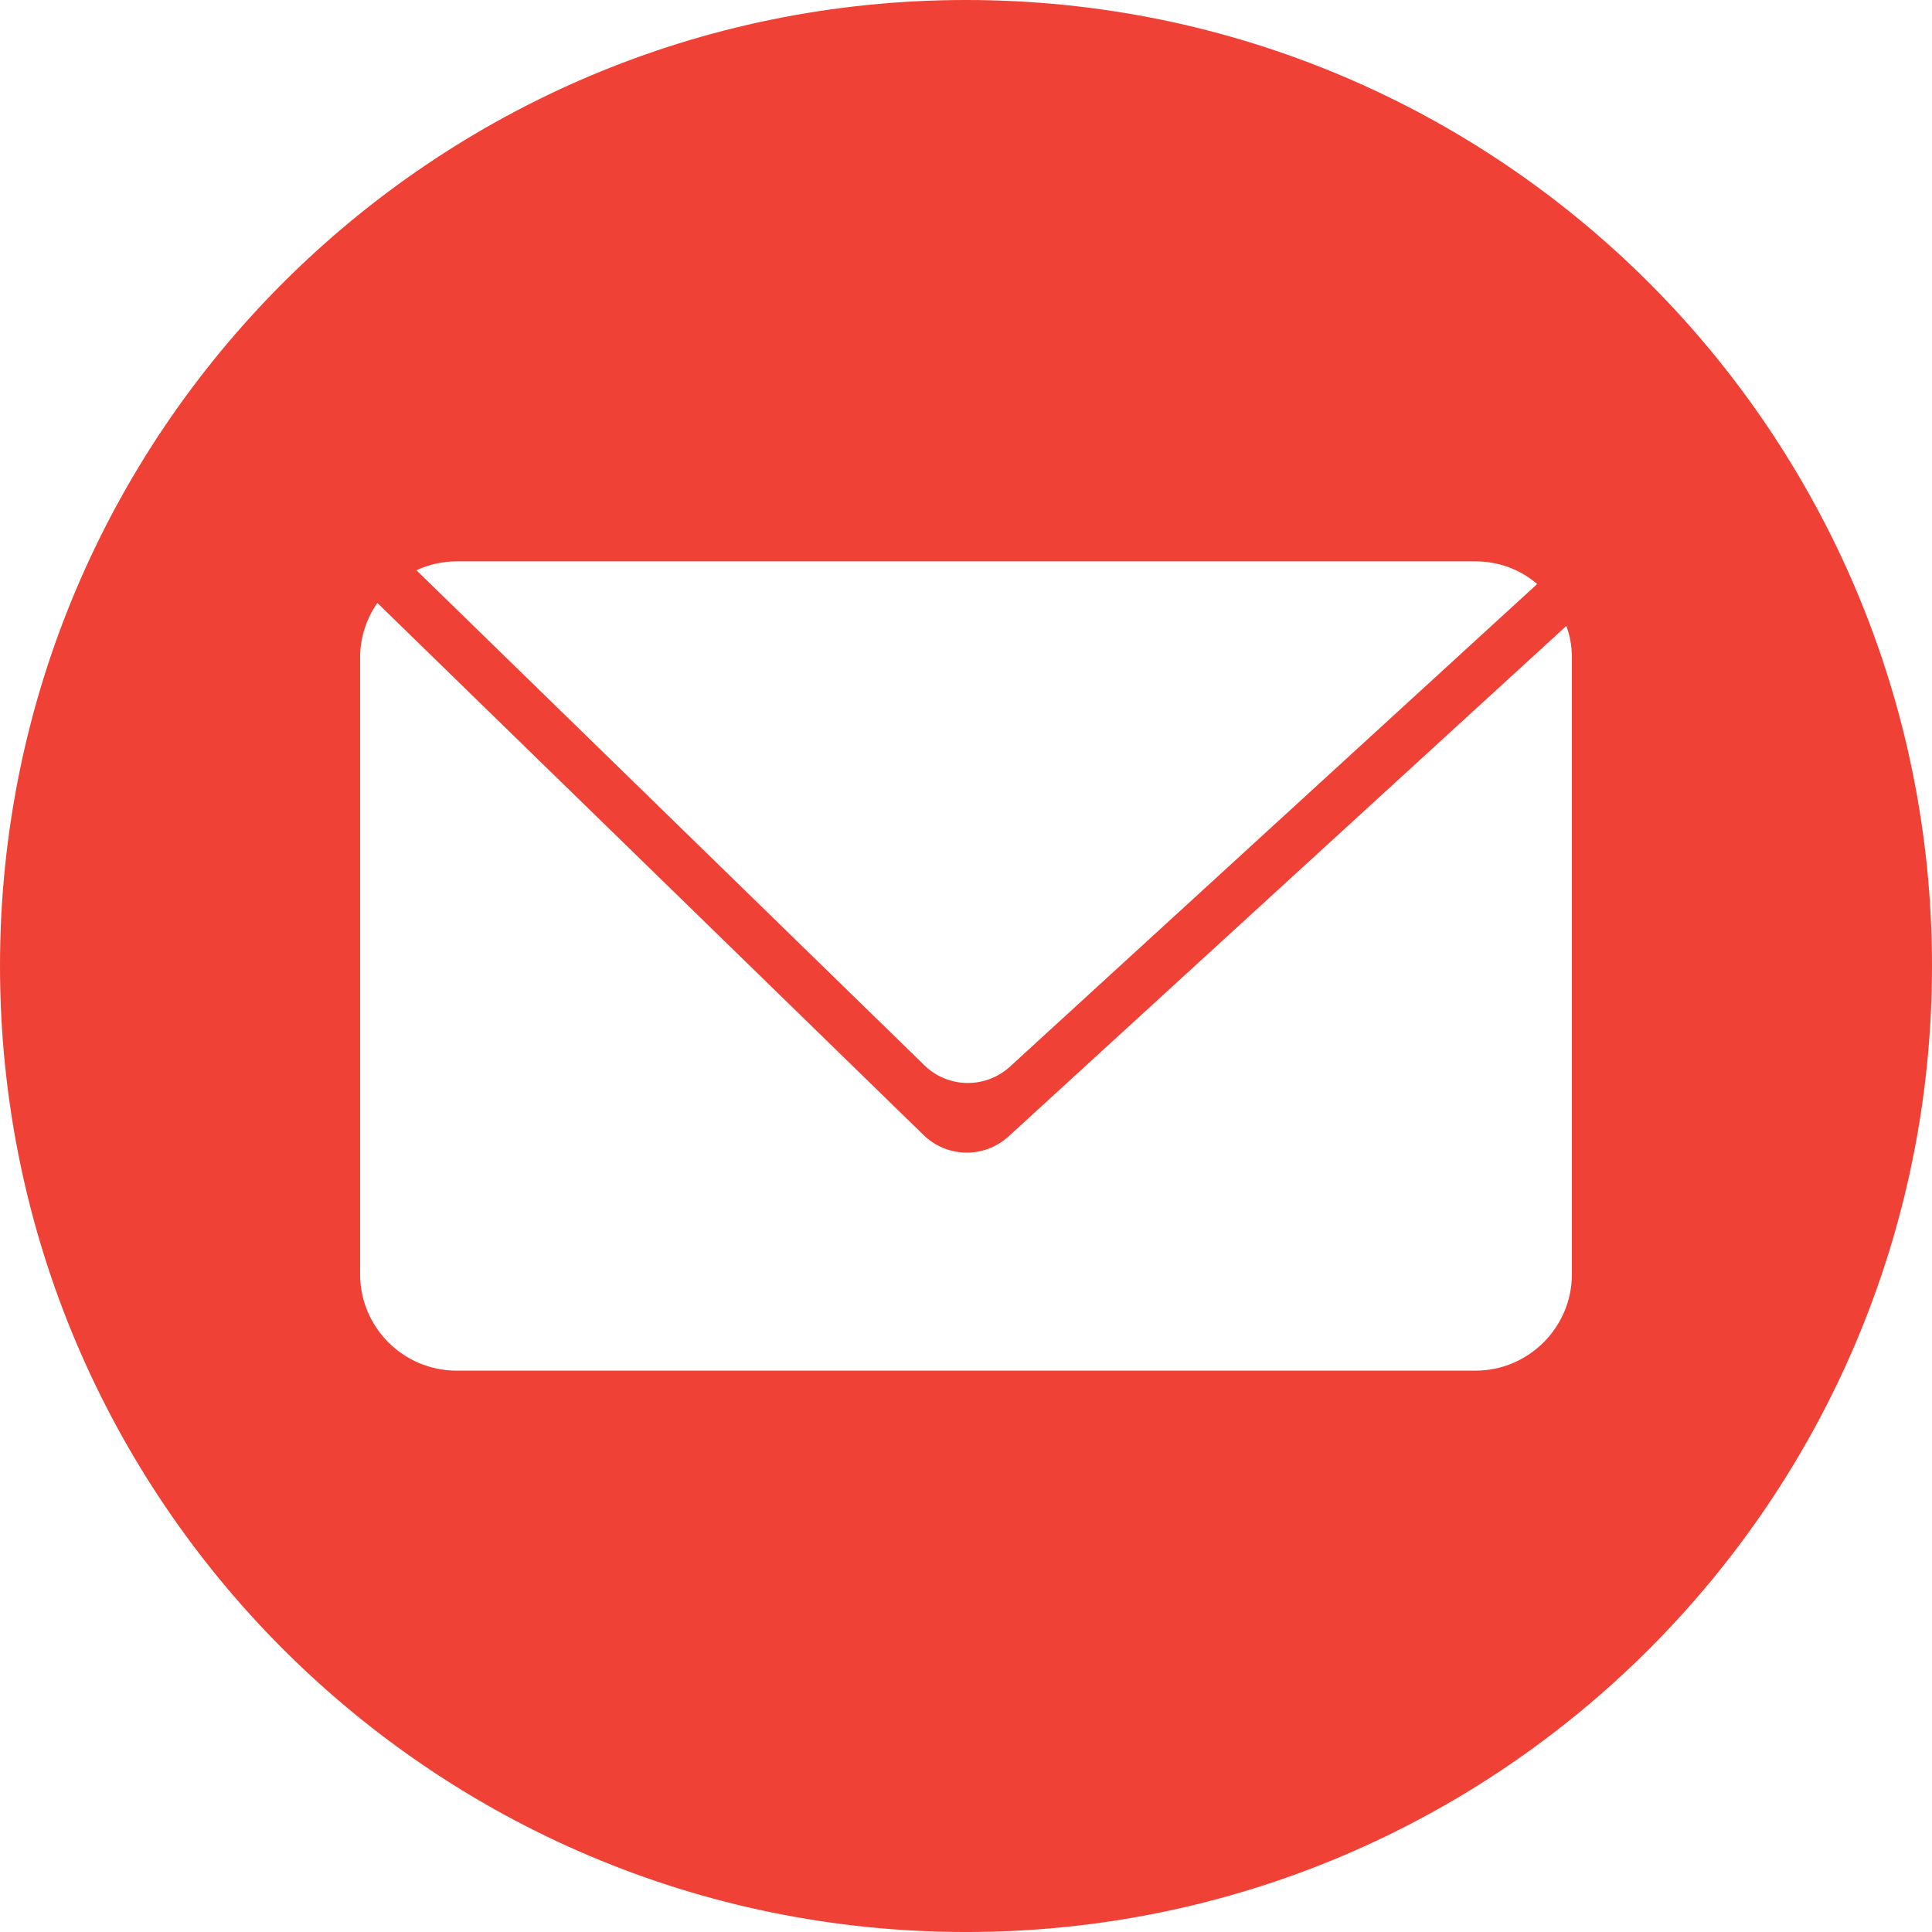 <!-- Generator: Adobe Illustrator 22.0.1, SVG Export Plug-In  -->
<svg version="1.1"
	 xmlns="http://www.w3.org/2000/svg" xmlns:xlink="http://www.w3.org/1999/xlink" xmlns:a="http://ns.adobe.com/AdobeSVGViewerExtensions/3.0/"
	 x="0px" y="0px" width="129.412px" height="129.412px" viewBox="0 0 129.412 129.412"
	 style="enable-background:new 0 0 129.412 129.412;" xml:space="preserve">
<style type="text/css">
	.st0{fill:#EF4136;}
</style>
<defs>
</defs>
<path class="st0" d="M64.712,0C28.974,0,0,28.963,0,64.701s28.974,64.712,64.712,64.712s64.7-28.974,64.7-64.712S100.449,0,64.712,0
	z M24.121,85.35V44.062c0-1.371,0.427-2.64,1.157-3.674l36.58,35.636c1.573,1.539,4.078,1.584,5.707,0.09l37.355-34.187
	c0.247,0.663,0.371,1.382,0.371,2.135V85.35c0,3.561-2.899,6.46-6.46,6.46H30.581C27.019,91.81,24.121,88.911,24.121,85.35z
	 M30.581,37.602h68.251c1.584,0,3.022,0.562,4.134,1.517L67.644,71.453c-1.629,1.483-4.134,1.449-5.718-0.09l-34.03-33.165
	C28.716,37.816,29.626,37.602,30.581,37.602z"/>
</svg>